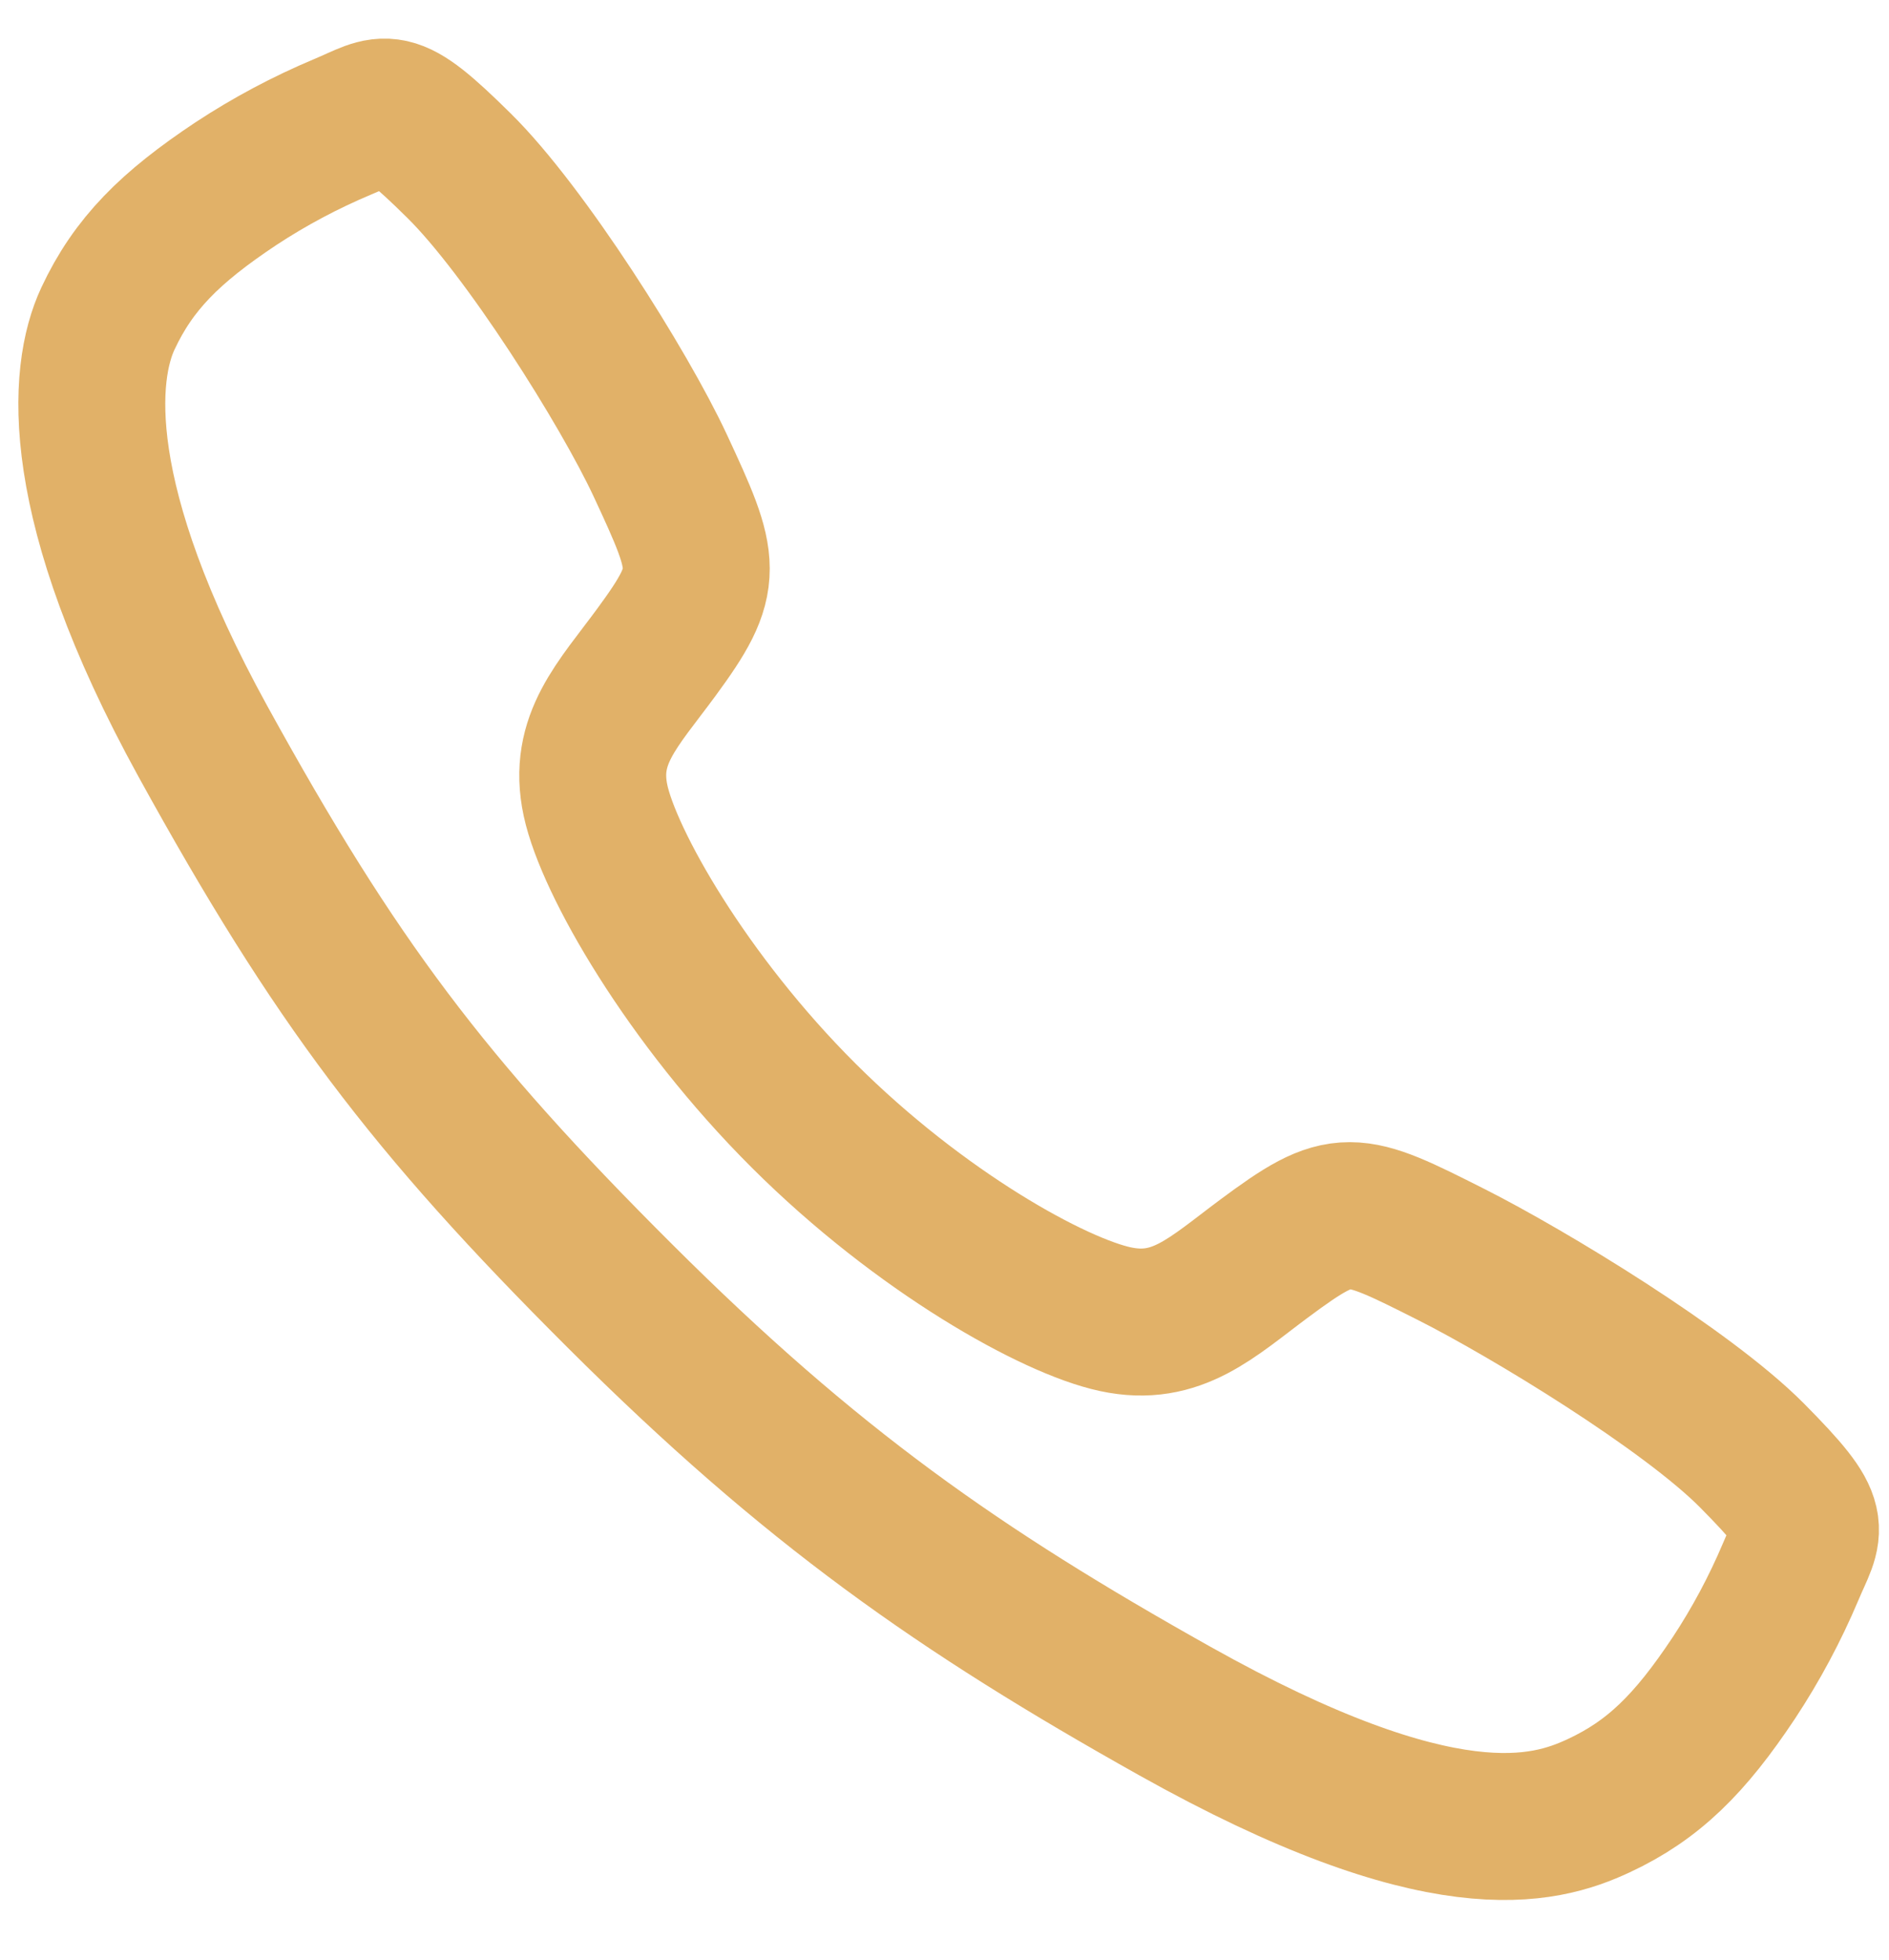 <svg width="27" height="28" viewBox="0 0 27 28" fill="none" xmlns="http://www.w3.org/2000/svg">
<path d="M25.042 20.796C24.107 19.854 21.842 18.479 20.744 17.925C19.313 17.204 19.195 17.145 18.07 17.981C17.32 18.538 16.822 19.037 15.944 18.849C15.066 18.662 13.158 17.606 11.488 15.941C9.817 14.276 8.7 12.313 8.512 11.438C8.324 10.563 8.831 10.07 9.383 9.318C10.162 8.258 10.103 8.082 9.437 6.651C8.918 5.538 7.504 3.295 6.558 2.364C5.546 1.365 5.546 1.542 4.895 1.813C4.364 2.036 3.855 2.307 3.374 2.623C2.432 3.249 1.909 3.769 1.543 4.551C1.177 5.332 1.013 7.164 2.901 10.594C4.79 14.024 6.115 15.779 8.857 18.513C11.599 21.247 13.707 22.718 16.79 24.446C20.603 26.582 22.065 26.166 22.849 25.801C23.633 25.436 24.155 24.918 24.782 23.975C25.099 23.495 25.371 22.986 25.595 22.456C25.866 21.807 26.043 21.807 25.042 20.796Z" stroke="#E1B168" stroke-width="2.1" stroke-miterlimit="10"/>
</svg>

